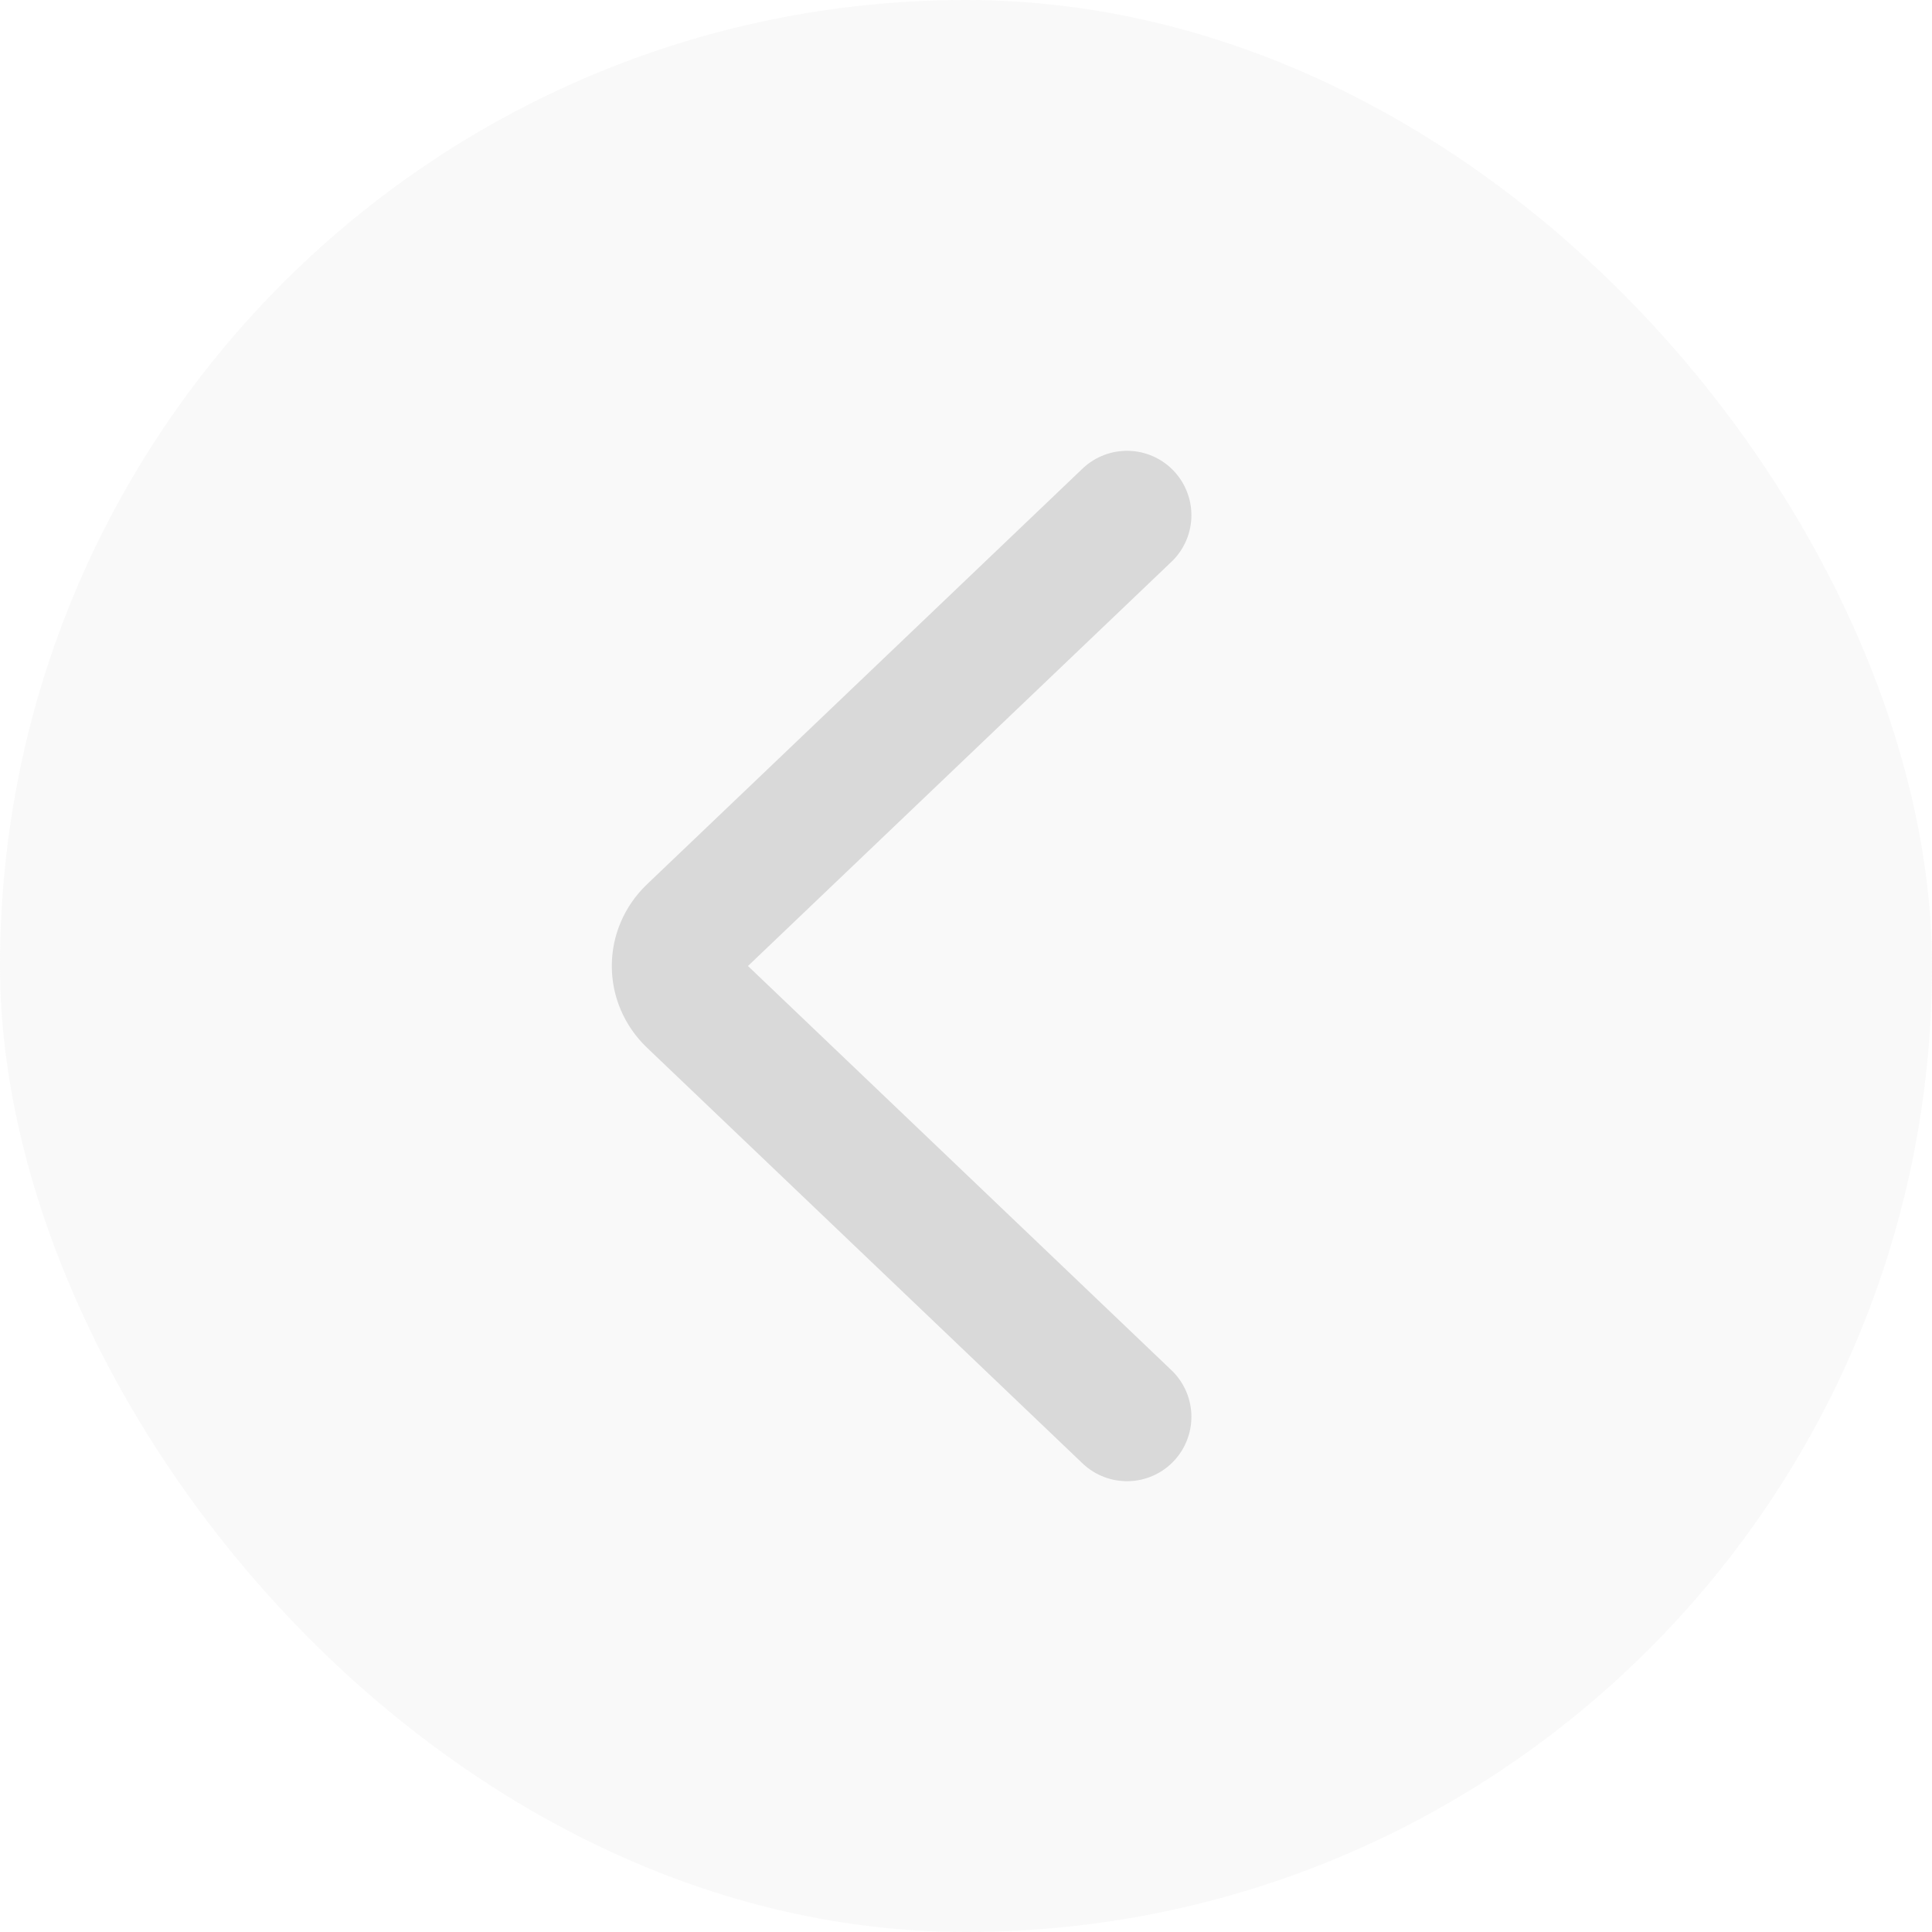 <?xml version="1.0" encoding="UTF-8"?> <svg xmlns="http://www.w3.org/2000/svg" width="60" height="60" viewBox="0 0 60 60" fill="none"><rect width="60" height="60" rx="30" fill="#D9D9D9" fill-opacity="0.16"></rect><path d="M35 16L21.472 28.912C20.843 29.513 20.843 30.487 21.472 31.088L35 44" stroke="#D9D9D9" stroke-width="4" stroke-linecap="round"></path></svg> 